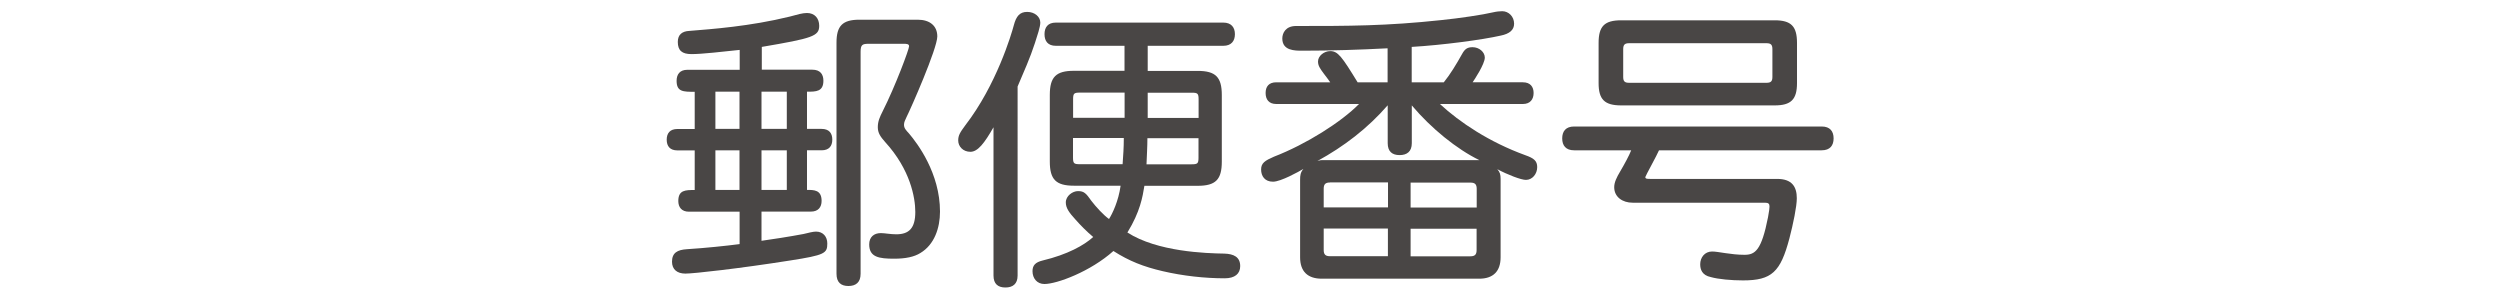 <?xml version="1.0" encoding="UTF-8"?><svg id="_豊橋" xmlns="http://www.w3.org/2000/svg" viewBox="0 0 250 30"><defs><style>.cls-1{fill:#494645;}</style></defs><path class="cls-1" d="M76.15,6.97h5.09c.77,0,1.1,.45,1.1,1.1,0,1.1-.74,1.1-1.64,1.1v3.72h1.46c.74,0,1.07,.42,1.07,1.07s-.33,1.07-1.07,1.07h-1.46v3.96c.71,0,1.46,0,1.46,1.1,0,.62-.33,1.07-1.07,1.07h-4.94v2.92c.89-.12,2.83-.42,4.2-.68,.51-.12,.95-.24,1.25-.24,.71,0,1.13,.51,1.13,1.19,0,.98-.24,1.16-3.72,1.7-5.06,.8-9.64,1.31-10.47,1.31s-1.34-.42-1.34-1.19c0-.89,.54-1.19,1.49-1.25,1.9-.12,3.87-.33,5.27-.51v-3.24h-5.06c-.74,0-1.07-.45-1.07-1.07,0-1.1,.71-1.1,1.64-1.1v-3.96h-1.73c-.74,0-1.07-.42-1.07-1.07s.33-1.07,1.07-1.07h1.73v-3.72c-1.16,0-1.81,0-1.81-1.1,0-.65,.33-1.1,1.07-1.1h5.24v-1.99c-1.73,.18-3.75,.42-4.82,.42-.95,0-1.37-.36-1.37-1.22,0-.74,.45-1.07,1.16-1.1,2.2-.18,6.04-.45,10.03-1.43,.77-.21,1.28-.36,1.73-.36,.77,0,1.22,.54,1.22,1.28,0,1.04-.68,1.25-5.74,2.11v2.29Zm-4.61,2.2v3.72h2.41v-3.72h-2.41Zm0,5.86v3.96h2.41v-3.96h-2.41Zm4.61-5.86v3.72h2.53v-3.72h-2.53Zm0,5.86v3.96h2.53v-3.96h-2.53Zm7.5-10.77c0-1.67,.6-2.29,2.29-2.29h5.83c1.22,0,1.96,.62,1.96,1.67,0,1.22-2.68,7.29-3.06,8.03-.15,.33-.27,.54-.27,.8,0,.36,.21,.56,.51,.89,.83,.98,3.09,3.96,3.09,7.8,0,1.64-.56,3.3-1.96,4.14-.62,.39-1.49,.57-2.62,.57-1.52,0-2.5-.15-2.5-1.43,0-.74,.48-1.13,1.16-1.13,.39,0,.95,.12,1.55,.12,1.28,0,1.9-.62,1.9-2.23,0-1.46-.51-4.25-3.01-6.99-.48-.54-.74-.92-.74-1.49,0-.6,.21-1.04,.48-1.58,1.28-2.53,2.65-6.22,2.65-6.52,0-.24-.3-.24-.51-.24h-3.54c-.62,0-.8,.09-.8,.8V27.38c0,.86-.48,1.22-1.22,1.22s-1.19-.36-1.19-1.22V4.26Z"/><path class="cls-1" d="M99.36,12.71c-.92,1.61-1.58,2.47-2.32,2.47s-1.22-.54-1.22-1.13c0-.51,.18-.8,.71-1.52,3.12-4.05,4.61-9.1,4.85-10,.24-.92,.6-1.34,1.34-1.34s1.31,.48,1.31,1.07c0,.42-.3,1.31-.54,2.05-.48,1.49-1.13,2.92-1.73,4.34V27.56c0,.83-.48,1.19-1.22,1.19s-1.19-.36-1.19-1.19V12.71Zm15.41-5.62h5c1.79,0,2.41,.62,2.41,2.41v6.67c0,1.79-.62,2.41-2.41,2.41h-5.33c-.18,1.1-.42,2.59-1.7,4.67,3,1.93,7.85,2.08,9.7,2.11,.92,.03,1.58,.33,1.58,1.25,0,.77-.54,1.22-1.55,1.22-1.99,0-4.17-.24-6.19-.71-1.93-.45-3.36-1.01-4.94-2.02-2.29,2.05-5.65,3.3-6.9,3.3-.74,0-1.19-.57-1.19-1.28,0-.57,.27-.89,1.01-1.07,2.5-.6,4.14-1.52,5.06-2.35-.68-.57-1.31-1.22-1.76-1.73-.68-.74-.98-1.19-.98-1.73,0-.65,.68-1.13,1.22-1.13,.6,0,.8,.21,1.34,.98,.45,.59,1.22,1.43,1.76,1.81,.33-.51,.95-1.79,1.16-3.33h-4.67c-1.79,0-2.41-.62-2.41-2.41v-6.67c0-1.79,.62-2.41,2.41-2.41h5.06v-2.5h-6.87c-.8,0-1.13-.48-1.13-1.16s.33-1.16,1.13-1.16h16.75c.8,0,1.16,.48,1.16,1.16s-.36,1.16-1.16,1.16h-7.56v2.5Zm-2.32,2.17h-4.46c-.6,0-.68,.09-.68,.68v1.84h5.15v-2.53Zm-5.15,4.55v1.93c0,.6,.09,.68,.68,.68h4.28c.06-.86,.12-1.64,.12-2.62h-5.09Zm7.44,0c0,.86-.06,1.79-.09,2.62h4.52c.6,0,.68-.09,.68-.68v-1.93h-5.12Zm.03-4.55v2.53h5.09v-1.84c0-.6-.09-.68-.68-.68h-4.4Z"/><path class="cls-1" d="M138.76,8.22v-3.39c-2.86,.15-5.68,.24-8.54,.24-.74,0-1.99,0-1.99-1.22,0-.54,.33-1.25,1.37-1.25,5.24,0,9.02,0,14.52-.59,1.79-.18,4.2-.54,5.15-.77,.39-.09,.71-.12,.95-.12,.65,0,1.19,.54,1.19,1.25,0,.62-.45,1.01-1.34,1.19-1.84,.42-5.83,.95-8.9,1.13v3.54h3.21c.65-.8,1.28-1.85,1.81-2.8,.3-.56,.57-.71,1.07-.71,.65,0,1.22,.48,1.22,1.04,0,.65-1.07,2.26-1.22,2.47h5.03c.74,0,1.07,.45,1.07,1.07s-.33,1.1-1.07,1.1h-8.3c1.99,1.84,4.94,3.81,8.54,5.12,.86,.3,1.19,.57,1.19,1.19,0,.68-.48,1.28-1.13,1.28-.48,0-1.81-.51-2.86-1.07,.27,.3,.33,.54,.33,.98v7.83c0,1.4-.74,2.14-2.14,2.14h-15.74c-1.43,0-2.17-.74-2.17-2.14v-7.74c0-.45,.03-.74,.33-1.1-.45,.27-2.26,1.28-3.04,1.28-.83,0-1.19-.57-1.19-1.22s.39-.89,1.28-1.28c3.24-1.25,6.75-3.48,8.51-5.27h-8.27c-.74,0-1.07-.45-1.07-1.1s.33-1.07,1.07-1.07h5.39c-.15-.21-.27-.39-.68-.92-.33-.45-.54-.74-.54-1.16,0-.57,.62-1.04,1.22-1.04,.77,0,1.16,.54,2.74,3.12h3Zm0,2.32c-1.99,2.29-4.37,4.11-7.02,5.56,.21-.06,.33-.09,.45-.09h15.74c-2.26-1.1-4.82-3.18-6.75-5.47v3.78c0,.83-.48,1.19-1.22,1.19s-1.19-.36-1.19-1.19v-3.78Zm-5.77,7.71c-.45,0-.62,.18-.62,.62v1.87h6.43v-2.5h-5.8Zm-.62,4.61v2.14c0,.45,.18,.62,.62,.62h5.8v-2.77h-6.43Zm8.69-4.61v2.5h6.61v-1.87c0-.45-.18-.62-.62-.62h-5.98Zm0,4.61v2.77h5.98c.45,0,.62-.18,.62-.62v-2.14h-6.61Z"/><path class="cls-1" d="M165.9,15.03c-.18,.45-1.37,2.59-1.37,2.68,0,.18,.21,.18,.48,.18h12.71c1.49,0,1.96,.8,1.96,1.93,0,.83-.36,2.56-.74,4.02-.89,3.36-1.76,4.2-4.64,4.2-1.16,0-2.47-.12-3.21-.33-.89-.18-1.07-.77-1.07-1.28,0-.68,.45-1.28,1.19-1.28,.62,0,1.87,.33,3.24,.33,1.07,0,1.7-.45,2.35-3.75,.12-.68,.15-.89,.15-1.07,0-.27-.09-.39-.45-.39h-13.24c-1.01,0-1.84-.57-1.84-1.55,0-.48,.24-.98,.6-1.58,.42-.71,.89-1.58,1.1-2.11h-5.71c-.83,0-1.19-.48-1.19-1.19s.36-1.19,1.19-1.19h24.76c.83,0,1.19,.48,1.19,1.19s-.36,1.19-1.19,1.19h-16.25Zm-6.04-10.74c0-1.67,.59-2.26,2.26-2.26h15.35c1.64,0,2.23,.59,2.23,2.26v4.02c0,1.64-.6,2.23-2.23,2.23h-15.35c-1.67,0-2.26-.6-2.26-2.23V4.29Zm3.06,.03c-.45,0-.6,.15-.6,.6v2.77c0,.45,.15,.59,.6,.59h13.72c.45,0,.6-.15,.6-.59v-2.77c0-.45-.15-.6-.6-.6h-13.72Z"/></svg>
